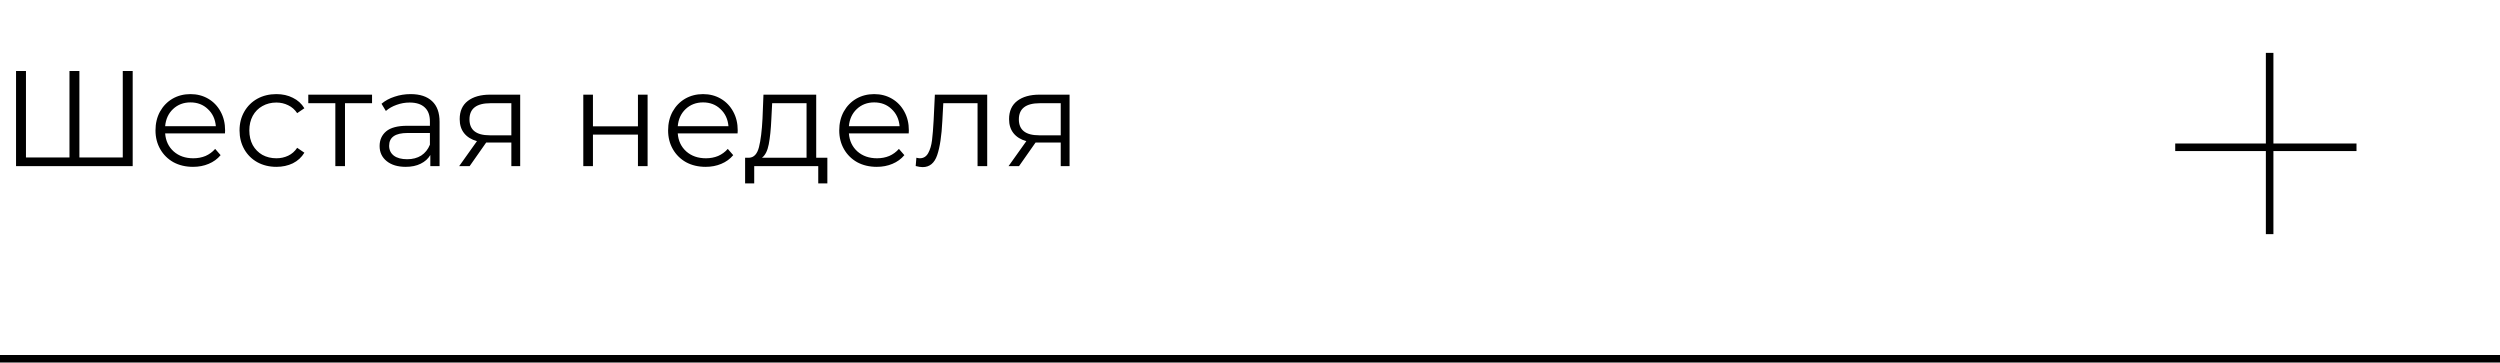<?xml version="1.0" encoding="UTF-8"?> <svg xmlns="http://www.w3.org/2000/svg" width="331" height="48" viewBox="0 0 331 48" fill="none"> <path d="M17.568 9.4V22H2.124V9.4H3.438V20.848H9.198V9.4H10.512V20.848H16.254V9.4H17.568ZM29.785 17.662H21.866C21.938 18.646 22.316 19.444 23 20.056C23.683 20.656 24.547 20.956 25.591 20.956C26.18 20.956 26.72 20.854 27.212 20.65C27.703 20.434 28.13 20.122 28.489 19.714L29.209 20.542C28.79 21.046 28.262 21.43 27.625 21.694C27.002 21.958 26.311 22.09 25.555 22.09C24.584 22.09 23.72 21.886 22.963 21.478C22.22 21.058 21.637 20.482 21.218 19.75C20.797 19.018 20.587 18.19 20.587 17.266C20.587 16.342 20.785 15.514 21.181 14.782C21.59 14.05 22.142 13.48 22.837 13.072C23.546 12.664 24.337 12.46 25.213 12.46C26.09 12.46 26.875 12.664 27.572 13.072C28.267 13.48 28.814 14.05 29.209 14.782C29.605 15.502 29.803 16.33 29.803 17.266L29.785 17.662ZM25.213 13.558C24.302 13.558 23.534 13.852 22.91 14.44C22.297 15.016 21.95 15.772 21.866 16.708H28.579C28.495 15.772 28.142 15.016 27.517 14.44C26.905 13.852 26.137 13.558 25.213 13.558ZM36.593 22.09C35.657 22.09 34.816 21.886 34.072 21.478C33.34 21.07 32.764 20.5 32.344 19.768C31.924 19.024 31.715 18.19 31.715 17.266C31.715 16.342 31.924 15.514 32.344 14.782C32.764 14.05 33.34 13.48 34.072 13.072C34.816 12.664 35.657 12.46 36.593 12.46C37.408 12.46 38.135 12.622 38.77 12.946C39.419 13.258 39.928 13.72 40.3 14.332L39.346 14.98C39.035 14.512 38.639 14.164 38.158 13.936C37.678 13.696 37.157 13.576 36.593 13.576C35.908 13.576 35.291 13.732 34.739 14.044C34.199 14.344 33.773 14.776 33.461 15.34C33.16 15.904 33.011 16.546 33.011 17.266C33.011 17.998 33.16 18.646 33.461 19.21C33.773 19.762 34.199 20.194 34.739 20.506C35.291 20.806 35.908 20.956 36.593 20.956C37.157 20.956 37.678 20.842 38.158 20.614C38.639 20.386 39.035 20.038 39.346 19.57L40.3 20.218C39.928 20.83 39.419 21.298 38.77 21.622C38.123 21.934 37.397 22.09 36.593 22.09ZM49.259 13.666H45.677V22H44.399V13.666H40.817V12.532H49.259V13.666ZM54.365 12.46C55.601 12.46 56.549 12.772 57.209 13.396C57.869 14.008 58.199 14.92 58.199 16.132V22H56.975V20.524C56.687 21.016 56.261 21.4 55.697 21.676C55.145 21.952 54.485 22.09 53.717 22.09C52.661 22.09 51.821 21.838 51.197 21.334C50.573 20.83 50.261 20.164 50.261 19.336C50.261 18.532 50.549 17.884 51.125 17.392C51.713 16.9 52.643 16.654 53.915 16.654H56.921V16.078C56.921 15.262 56.693 14.644 56.237 14.224C55.781 13.792 55.115 13.576 54.239 13.576C53.639 13.576 53.063 13.678 52.511 13.882C51.959 14.074 51.485 14.344 51.089 14.692L50.513 13.738C50.993 13.33 51.569 13.018 52.241 12.802C52.913 12.574 53.621 12.46 54.365 12.46ZM53.915 21.082C54.635 21.082 55.253 20.92 55.769 20.596C56.285 20.26 56.669 19.78 56.921 19.156V17.608H53.951C52.331 17.608 51.521 18.172 51.521 19.3C51.521 19.852 51.731 20.29 52.151 20.614C52.571 20.926 53.159 21.082 53.915 21.082ZM68.873 12.532V22H67.703V18.868H64.733H64.373L62.177 22H60.791L63.149 18.688C62.417 18.484 61.853 18.136 61.457 17.644C61.061 17.152 60.863 16.528 60.863 15.772C60.863 14.716 61.223 13.912 61.943 13.36C62.663 12.808 63.647 12.532 64.895 12.532H68.873ZM62.159 15.808C62.159 17.212 63.053 17.914 64.841 17.914H67.703V13.666H64.931C63.083 13.666 62.159 14.38 62.159 15.808ZM77.228 12.532H78.506V16.726H84.464V12.532H85.742V22H84.464V17.824H78.506V22H77.228V12.532ZM97.655 17.662H89.735C89.807 18.646 90.185 19.444 90.869 20.056C91.553 20.656 92.417 20.956 93.461 20.956C94.049 20.956 94.589 20.854 95.081 20.65C95.573 20.434 95.999 20.122 96.359 19.714L97.079 20.542C96.659 21.046 96.131 21.43 95.495 21.694C94.871 21.958 94.181 22.09 93.425 22.09C92.453 22.09 91.589 21.886 90.833 21.478C90.089 21.058 89.507 20.482 89.087 19.75C88.667 19.018 88.457 18.19 88.457 17.266C88.457 16.342 88.655 15.514 89.051 14.782C89.459 14.05 90.011 13.48 90.707 13.072C91.415 12.664 92.207 12.46 93.083 12.46C93.959 12.46 94.745 12.664 95.441 13.072C96.137 13.48 96.683 14.05 97.079 14.782C97.475 15.502 97.673 16.33 97.673 17.266L97.655 17.662ZM93.083 13.558C92.171 13.558 91.403 13.852 90.779 14.44C90.167 15.016 89.819 15.772 89.735 16.708H96.449C96.365 15.772 96.011 15.016 95.387 14.44C94.775 13.852 94.007 13.558 93.083 13.558ZM109.542 20.884V24.286H108.336V22H99.858V24.286H98.652V20.884H99.192C99.828 20.848 100.26 20.38 100.488 19.48C100.716 18.58 100.872 17.32 100.956 15.7L101.082 12.532H108.066V20.884H109.542ZM102.126 15.772C102.066 17.116 101.952 18.226 101.784 19.102C101.616 19.966 101.316 20.56 100.884 20.884H106.788V13.666H102.234L102.126 15.772ZM120.313 17.662H112.393C112.465 18.646 112.843 19.444 113.527 20.056C114.211 20.656 115.075 20.956 116.119 20.956C116.707 20.956 117.247 20.854 117.739 20.65C118.231 20.434 118.657 20.122 119.017 19.714L119.737 20.542C119.317 21.046 118.789 21.43 118.153 21.694C117.529 21.958 116.839 22.09 116.083 22.09C115.111 22.09 114.247 21.886 113.491 21.478C112.747 21.058 112.165 20.482 111.745 19.75C111.325 19.018 111.115 18.19 111.115 17.266C111.115 16.342 111.313 15.514 111.709 14.782C112.117 14.05 112.669 13.48 113.365 13.072C114.073 12.664 114.865 12.46 115.741 12.46C116.617 12.46 117.403 12.664 118.099 13.072C118.795 13.48 119.341 14.05 119.737 14.782C120.133 15.502 120.331 16.33 120.331 17.266L120.313 17.662ZM115.741 13.558C114.829 13.558 114.061 13.852 113.437 14.44C112.825 15.016 112.477 15.772 112.393 16.708H119.107C119.023 15.772 118.669 15.016 118.045 14.44C117.433 13.852 116.665 13.558 115.741 13.558ZM130.706 12.532V22H129.428V13.666H124.892L124.766 16.006C124.67 17.974 124.442 19.486 124.082 20.542C123.722 21.598 123.08 22.126 122.156 22.126C121.904 22.126 121.598 22.078 121.238 21.982L121.328 20.884C121.544 20.932 121.694 20.956 121.778 20.956C122.27 20.956 122.642 20.728 122.894 20.272C123.146 19.816 123.314 19.252 123.398 18.58C123.482 17.908 123.554 17.02 123.614 15.916L123.776 12.532H130.706ZM141.611 12.532V22H140.441V18.868H137.471H137.111L134.915 22H133.529L135.887 18.688C135.155 18.484 134.591 18.136 134.195 17.644C133.799 17.152 133.601 16.528 133.601 15.772C133.601 14.716 133.961 13.912 134.681 13.36C135.401 12.808 136.385 12.532 137.633 12.532H141.611ZM134.897 15.808C134.897 17.212 135.791 17.914 137.579 17.914H140.441V13.666H137.669C135.821 13.666 134.897 14.38 134.897 15.808Z" fill="black"></path> <path d="M0 47.5H331" stroke="black"></path> <line x1="300.5" y1="7" x2="300.5" y2="31" stroke="black"></line> <line x1="312" y1="19.5" x2="288" y2="19.5" stroke="black"></line> </svg> 